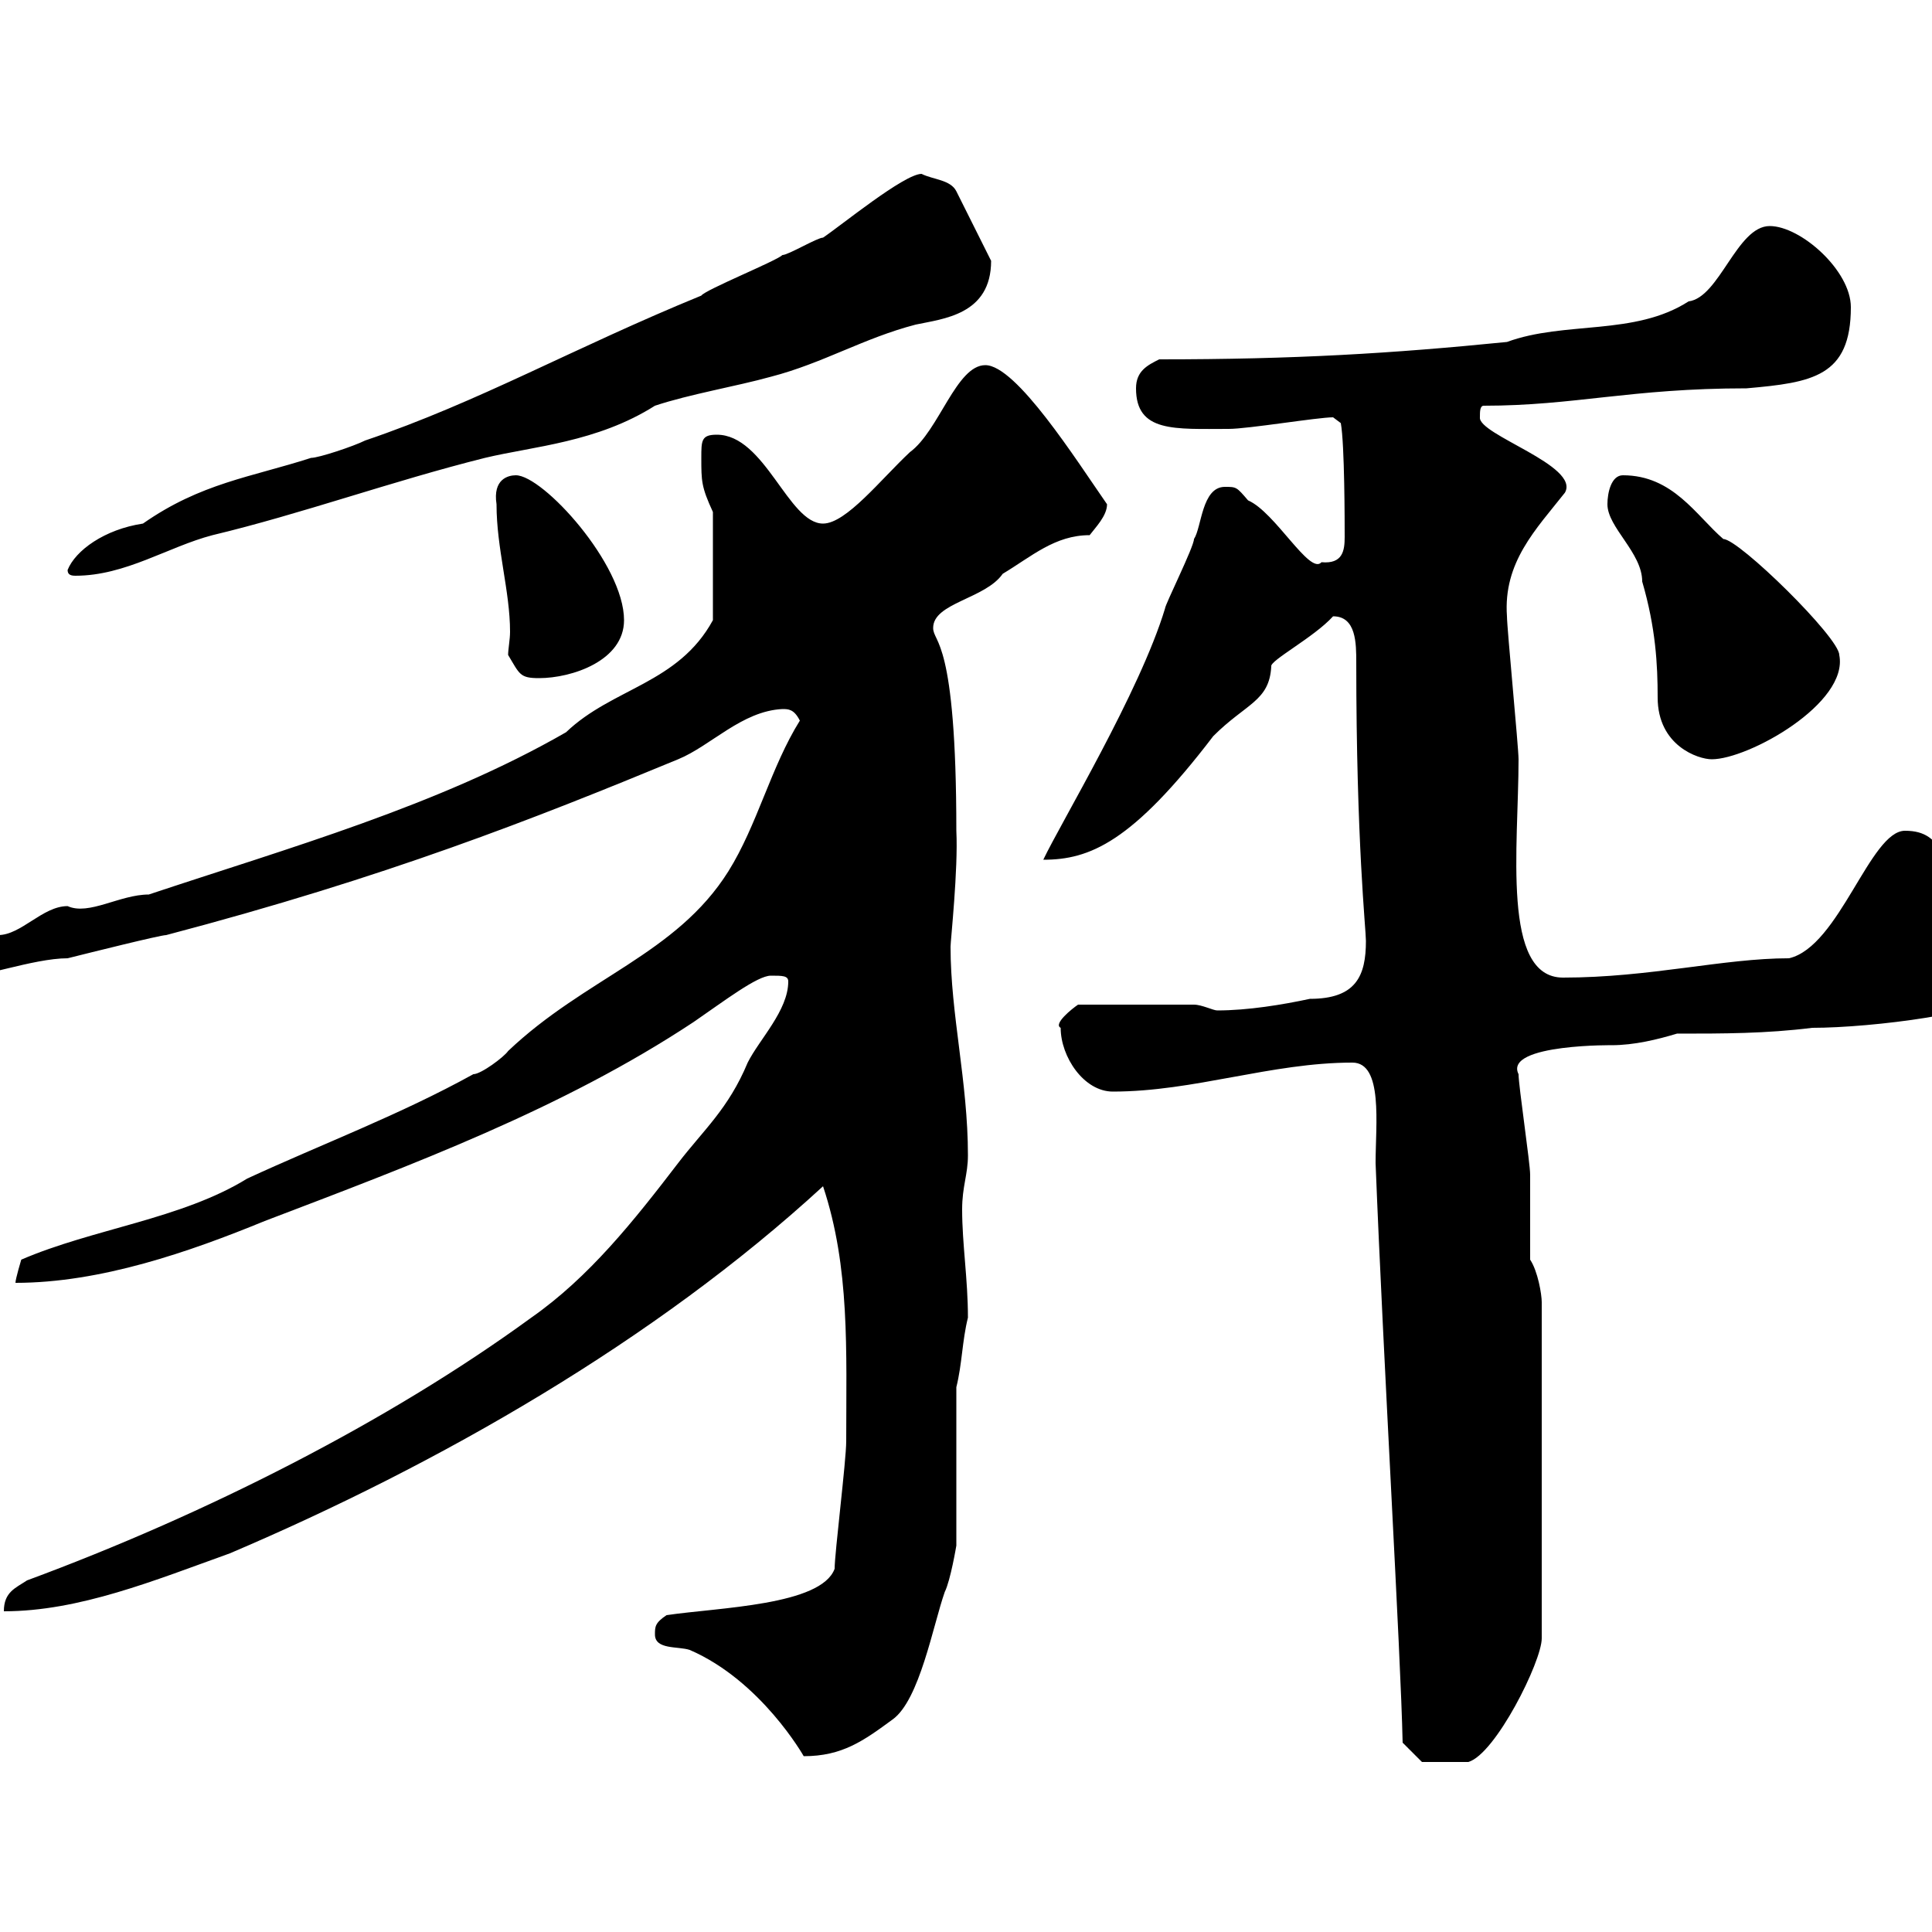 <svg xmlns="http://www.w3.org/2000/svg" xmlns:xlink="http://www.w3.org/1999/xlink" width="300" height="300"><path d="M210 165C214.80 165 213.60 174.60 213.60 180.60C214.80 211.20 217.50 256.50 217.80 270.60L220.80 273.60C220.80 273.60 224.40 273.60 228 273.60C232.20 272.40 239.40 258 239.40 254.40L239.40 202.20C239.40 201 238.80 197.40 237.60 195.60C237.60 193.80 237.60 184.20 237.60 182.40C237.60 180.60 235.80 168.60 235.80 166.80C233.40 162 251.40 162.30 250.20 162.30C253.80 162.30 257.40 161.40 260.40 160.50C267.60 160.50 274.20 160.50 281.40 159.60C290.70 159.60 309.60 157.20 310.80 154.20C310.80 151.20 312 147.60 309 144.30C301.50 134.10 302.10 129 295.80 129C290.40 129 285.60 147 277.80 148.80C267.60 148.80 256.20 151.80 242.70 151.80C233.10 151.80 235.80 131.40 235.80 117.90C235.80 116.10 234 97.50 234 95.70C233.40 87.30 238.50 82.20 243 76.50C245.40 72.30 229.50 67.50 229.80 64.80C229.80 63.90 229.80 63 230.40 63C244.50 63 253.20 60.30 271.20 60.30C281.40 59.40 287.40 58.50 287.40 47.70C287.40 42 279.60 35.10 274.80 35.10C269.70 35.10 267 46.20 262.20 46.80C253.80 52.20 243 49.80 234 53.10C216 54.90 201 55.80 180 55.80C178.20 56.70 176.40 57.60 176.40 60.30C176.40 67.20 182.40 66.60 190.80 66.60C193.80 66.60 204.60 64.80 207 64.80L208.20 65.70C208.80 69 208.80 81.30 208.80 83.40C208.80 85.50 208.50 87.60 205.20 87.30C203.40 89.40 198 79.50 193.80 77.70C192 75.60 192 75.60 190.20 75.60C186.60 75.60 186.60 81.90 185.40 83.70C185.40 84.90 180.90 93.90 180.90 94.50C177 107.40 164.70 127.80 162 133.50C169.20 133.50 175.80 130.80 188.40 114.30C193.50 109.20 197.10 108.90 197.40 103.50C197.10 102.60 204 99 207 95.70C210.60 95.70 210.60 99.90 210.60 102.90C210.60 130.80 212.10 144.30 212.10 146.10C212.10 151.50 210.60 155.10 203.40 155.10C199.20 156 193.80 156.90 189 156.90C188.40 156.90 186.60 156 185.40 156L167.40 156C166.50 156.60 163.50 159 164.70 159.60C164.70 164.10 168.30 169.50 172.80 169.50C185.40 169.50 197.40 165 210 165ZM101.70 253.80C101.70 256.20 105.30 255.60 107.10 256.20C118.20 261 124.80 272.70 124.80 272.70C130.80 272.70 134.10 270.30 138.60 267C142.80 264 144.90 252.30 146.70 247.20C147.60 245.40 148.50 240 148.50 240L148.50 215.40C149.40 211.80 149.40 208.20 150.30 204.60C150.30 198.60 149.40 193.20 149.40 187.80C149.40 184.20 150.30 182.40 150.30 179.40C150.30 168 147.60 157.50 147.60 147C147.60 146.10 148.80 135 148.50 129C148.50 99 144.90 99.90 144.90 97.50C144.90 93.60 153 93 155.70 89.10C160.20 86.40 163.80 83.10 169.20 83.10C170.10 81.90 171.90 80.10 171.90 78.30C167.10 71.40 157.80 56.70 153 56.70C148.50 56.70 145.80 66.90 141.30 70.20C136.80 74.40 131.40 81.30 127.80 81.30C122.40 81.30 118.80 67.50 111.30 67.50C108.90 67.50 108.90 68.40 108.90 71.10C108.90 74.70 108.90 75.60 110.70 79.50L110.70 96.30C105.30 106.20 95.10 106.80 87.90 113.70C68.10 125.10 44.70 131.70 23.10 138.90C18.60 138.90 13.80 142.20 10.50 140.70C6.60 140.70 3.30 145.20-0.30 145.20C-8.40 145.20-10.20 147.60-10.20 149.70C-10.20 151.50-6.60 151.50-5.70 151.50C-3.60 152.10 5.10 148.80 10.50 148.80C14.10 147.90 24.90 145.20 25.80 145.20C60 136.20 82.80 127.20 105.30 117.90C110.40 115.80 115.20 110.40 121.50 110.10C122.40 110.10 123.30 110.10 124.20 111.90C119.70 119.10 117.60 128.10 113.10 135.30C105 148.20 90.90 151.80 78.90 163.20C78.30 164.10 74.70 166.80 73.50 166.80C62.10 173.10 50.10 177.60 38.40 183C28.20 189.30 14.40 190.80 3.30 195.60C3.30 195.60 2.40 198.60 2.40 199.20C15.60 199.20 29.40 194.40 41.10 189.60C63.90 180.90 87.30 172.20 107.70 158.70C112.50 155.40 117.60 151.50 119.70 151.50C121.50 151.50 122.40 151.50 122.40 152.40C122.40 156.90 117.90 161.40 116.10 165C113.10 172.20 109.20 175.50 105.30 180.60C98.40 189.60 91.50 198.30 82.50 204.60C60.30 220.80 31.80 235.20 4.20 245.40C2.40 246.60 0.60 247.20 0.60 250.20C12.30 250.20 24 245.40 35.70 241.20C68.10 227.40 101.70 208.20 127.80 184.20C132 196.80 131.40 209.70 131.40 223.80C131.40 226.80 129.60 241.20 129.60 243.60C127.50 249.30 111.60 249.60 103.50 250.80C101.70 252 101.70 252.60 101.70 253.80ZM249.60 78.30C249.60 81.90 255 85.80 255 90.30C257.10 97.50 257.40 103.20 257.40 108.30C257.40 115.80 263.70 117.90 265.80 117.90C271.50 117.90 287.10 109.20 285.60 101.70C285.60 99 270 83.70 267.60 83.70C263.40 80.10 259.80 73.80 252 73.80C250.20 73.80 249.60 76.50 249.60 78.30ZM78.90 101.70C80.70 104.70 80.70 105.30 83.70 105.30C88.80 105.30 96.90 102.60 96.90 96.30C96.90 87.60 84.30 73.80 80.10 73.80C78.90 73.80 76.50 74.40 77.10 78.30C77.10 85.20 79.20 91.80 79.20 98.10C79.20 99.30 78.90 100.80 78.90 101.70ZM10.50 88.50C10.50 89.10 10.80 89.40 11.70 89.40C19.50 89.40 26.10 84.90 33 83.10C46.80 79.80 60.90 74.70 75.30 71.10C82.80 69.30 92.70 68.70 101.70 63C107.10 61.20 114.30 60 119.70 58.50C127.80 56.40 134.10 52.50 142.20 50.40C146.40 49.50 153.90 48.90 153.90 40.50C153 38.70 149.40 31.50 148.50 29.70C147.60 27.90 144.90 27.90 143.10 27C140.40 27 130.50 35.10 127.80 36.90C126.90 36.90 122.40 39.60 121.50 39.60C120.60 40.50 109.50 45 108.90 45.90C89.10 54 74.40 62.40 56.70 68.40C54.90 69.30 49.50 71.10 48.30 71.10C39 74.10 31.20 75 22.20 81.30C16.20 82.20 11.70 85.50 10.50 88.50Z"/></svg>